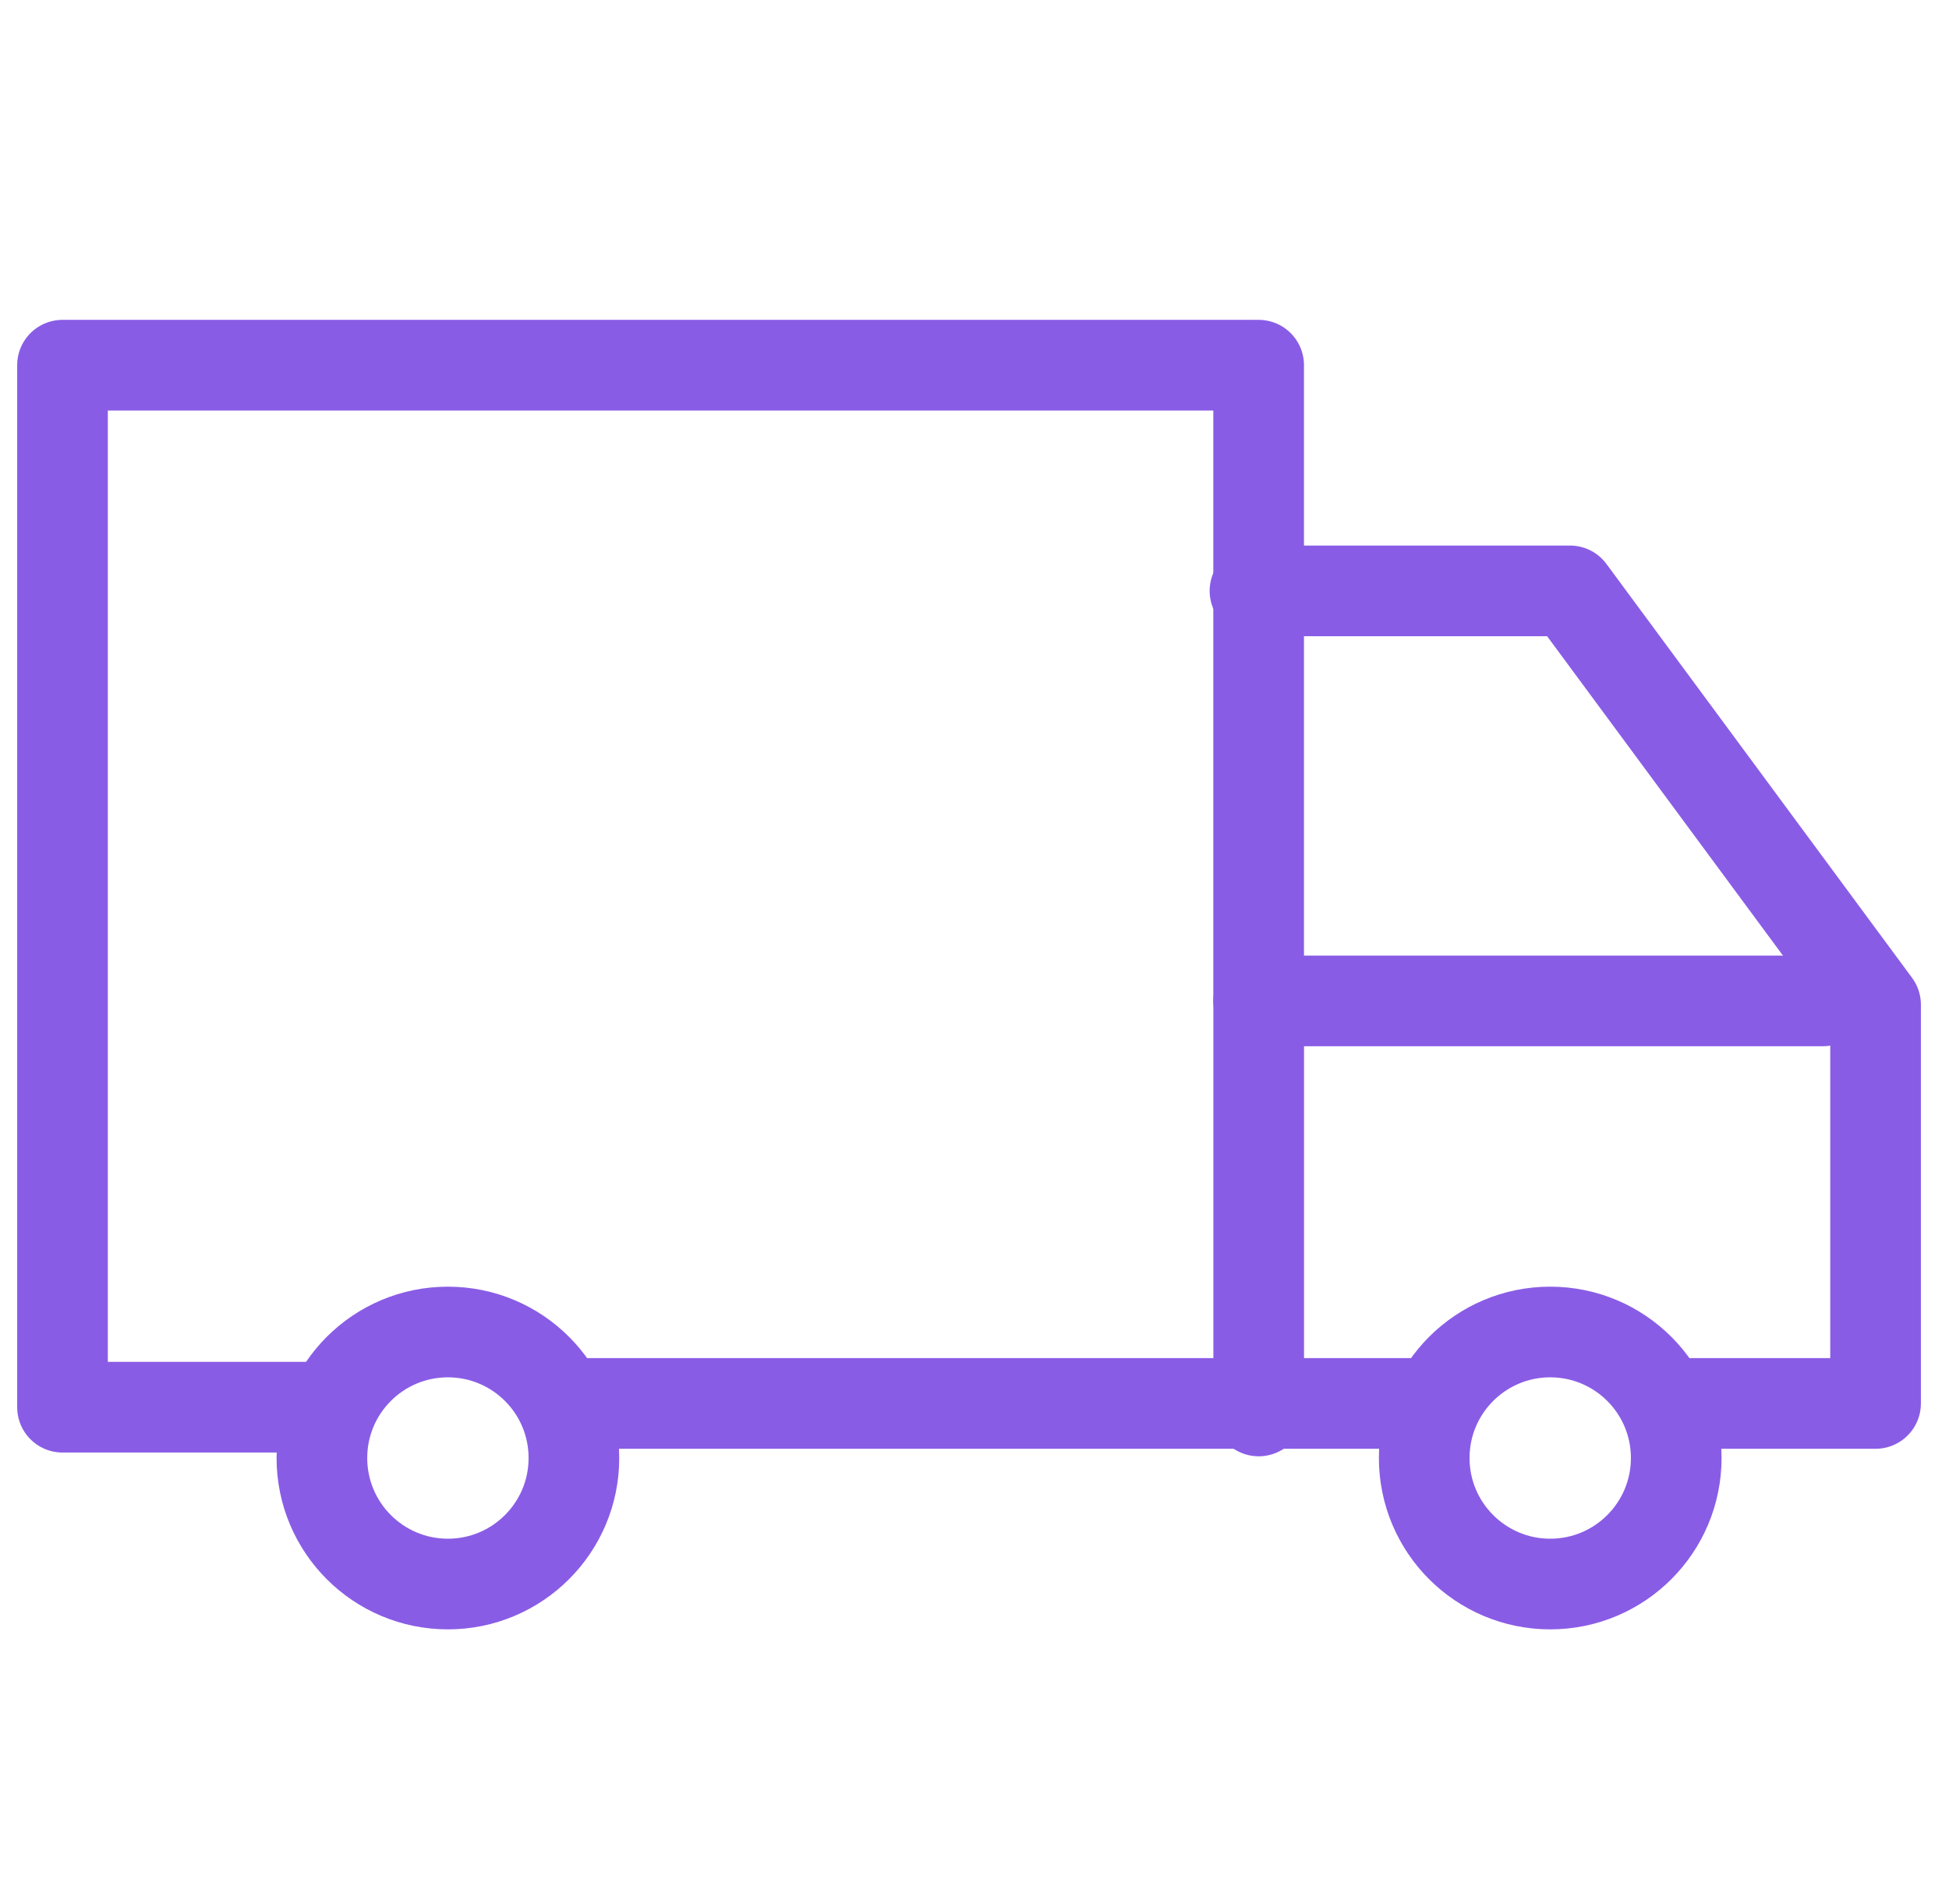 <?xml version="1.0" encoding="UTF-8"?>
<svg xmlns="http://www.w3.org/2000/svg" width="43" height="42" viewBox="0 0 43 42" fill="none">
  <path d="M31.665 30.96H12.578" stroke="#895CE6" stroke-width="2" stroke-miterlimit="10" stroke-linecap="round" stroke-linejoin="round"></path>
  <path d="M27.688 13.035H34.638L41.38 22.164V30.96H36.899" stroke="#895CE6" stroke-width="2" stroke-miterlimit="10" stroke-linecap="round" stroke-linejoin="round"></path>
  <path d="M7.105 31.043H1.379V8.056H27.769V22.08H40.217" stroke="#895CE6" stroke-width="2" stroke-miterlimit="10" stroke-linecap="round" stroke-linejoin="round"></path>
  <path d="M9.882 34.944C11.417 34.944 12.662 33.699 12.662 32.164C12.662 30.628 11.417 29.384 9.882 29.384C8.346 29.384 7.102 30.628 7.102 32.164C7.102 33.699 8.346 34.944 9.882 34.944Z" stroke="#895CE6" stroke-width="2" stroke-miterlimit="10" stroke-linecap="round" stroke-linejoin="round"></path>
  <path d="M34.202 34.944C35.737 34.944 36.982 33.699 36.982 32.164C36.982 30.628 35.737 29.384 34.202 29.384C32.667 29.384 31.422 30.628 31.422 32.164C31.422 33.699 32.667 34.944 34.202 34.944Z" stroke="#895CE6" stroke-width="2" stroke-miterlimit="10" stroke-linecap="round" stroke-linejoin="round"></path>
  <path d="M27.77 22.08V31.126" stroke="#895CE6" stroke-width="2" stroke-miterlimit="10" stroke-linecap="round" stroke-linejoin="round"></path>
</svg>
